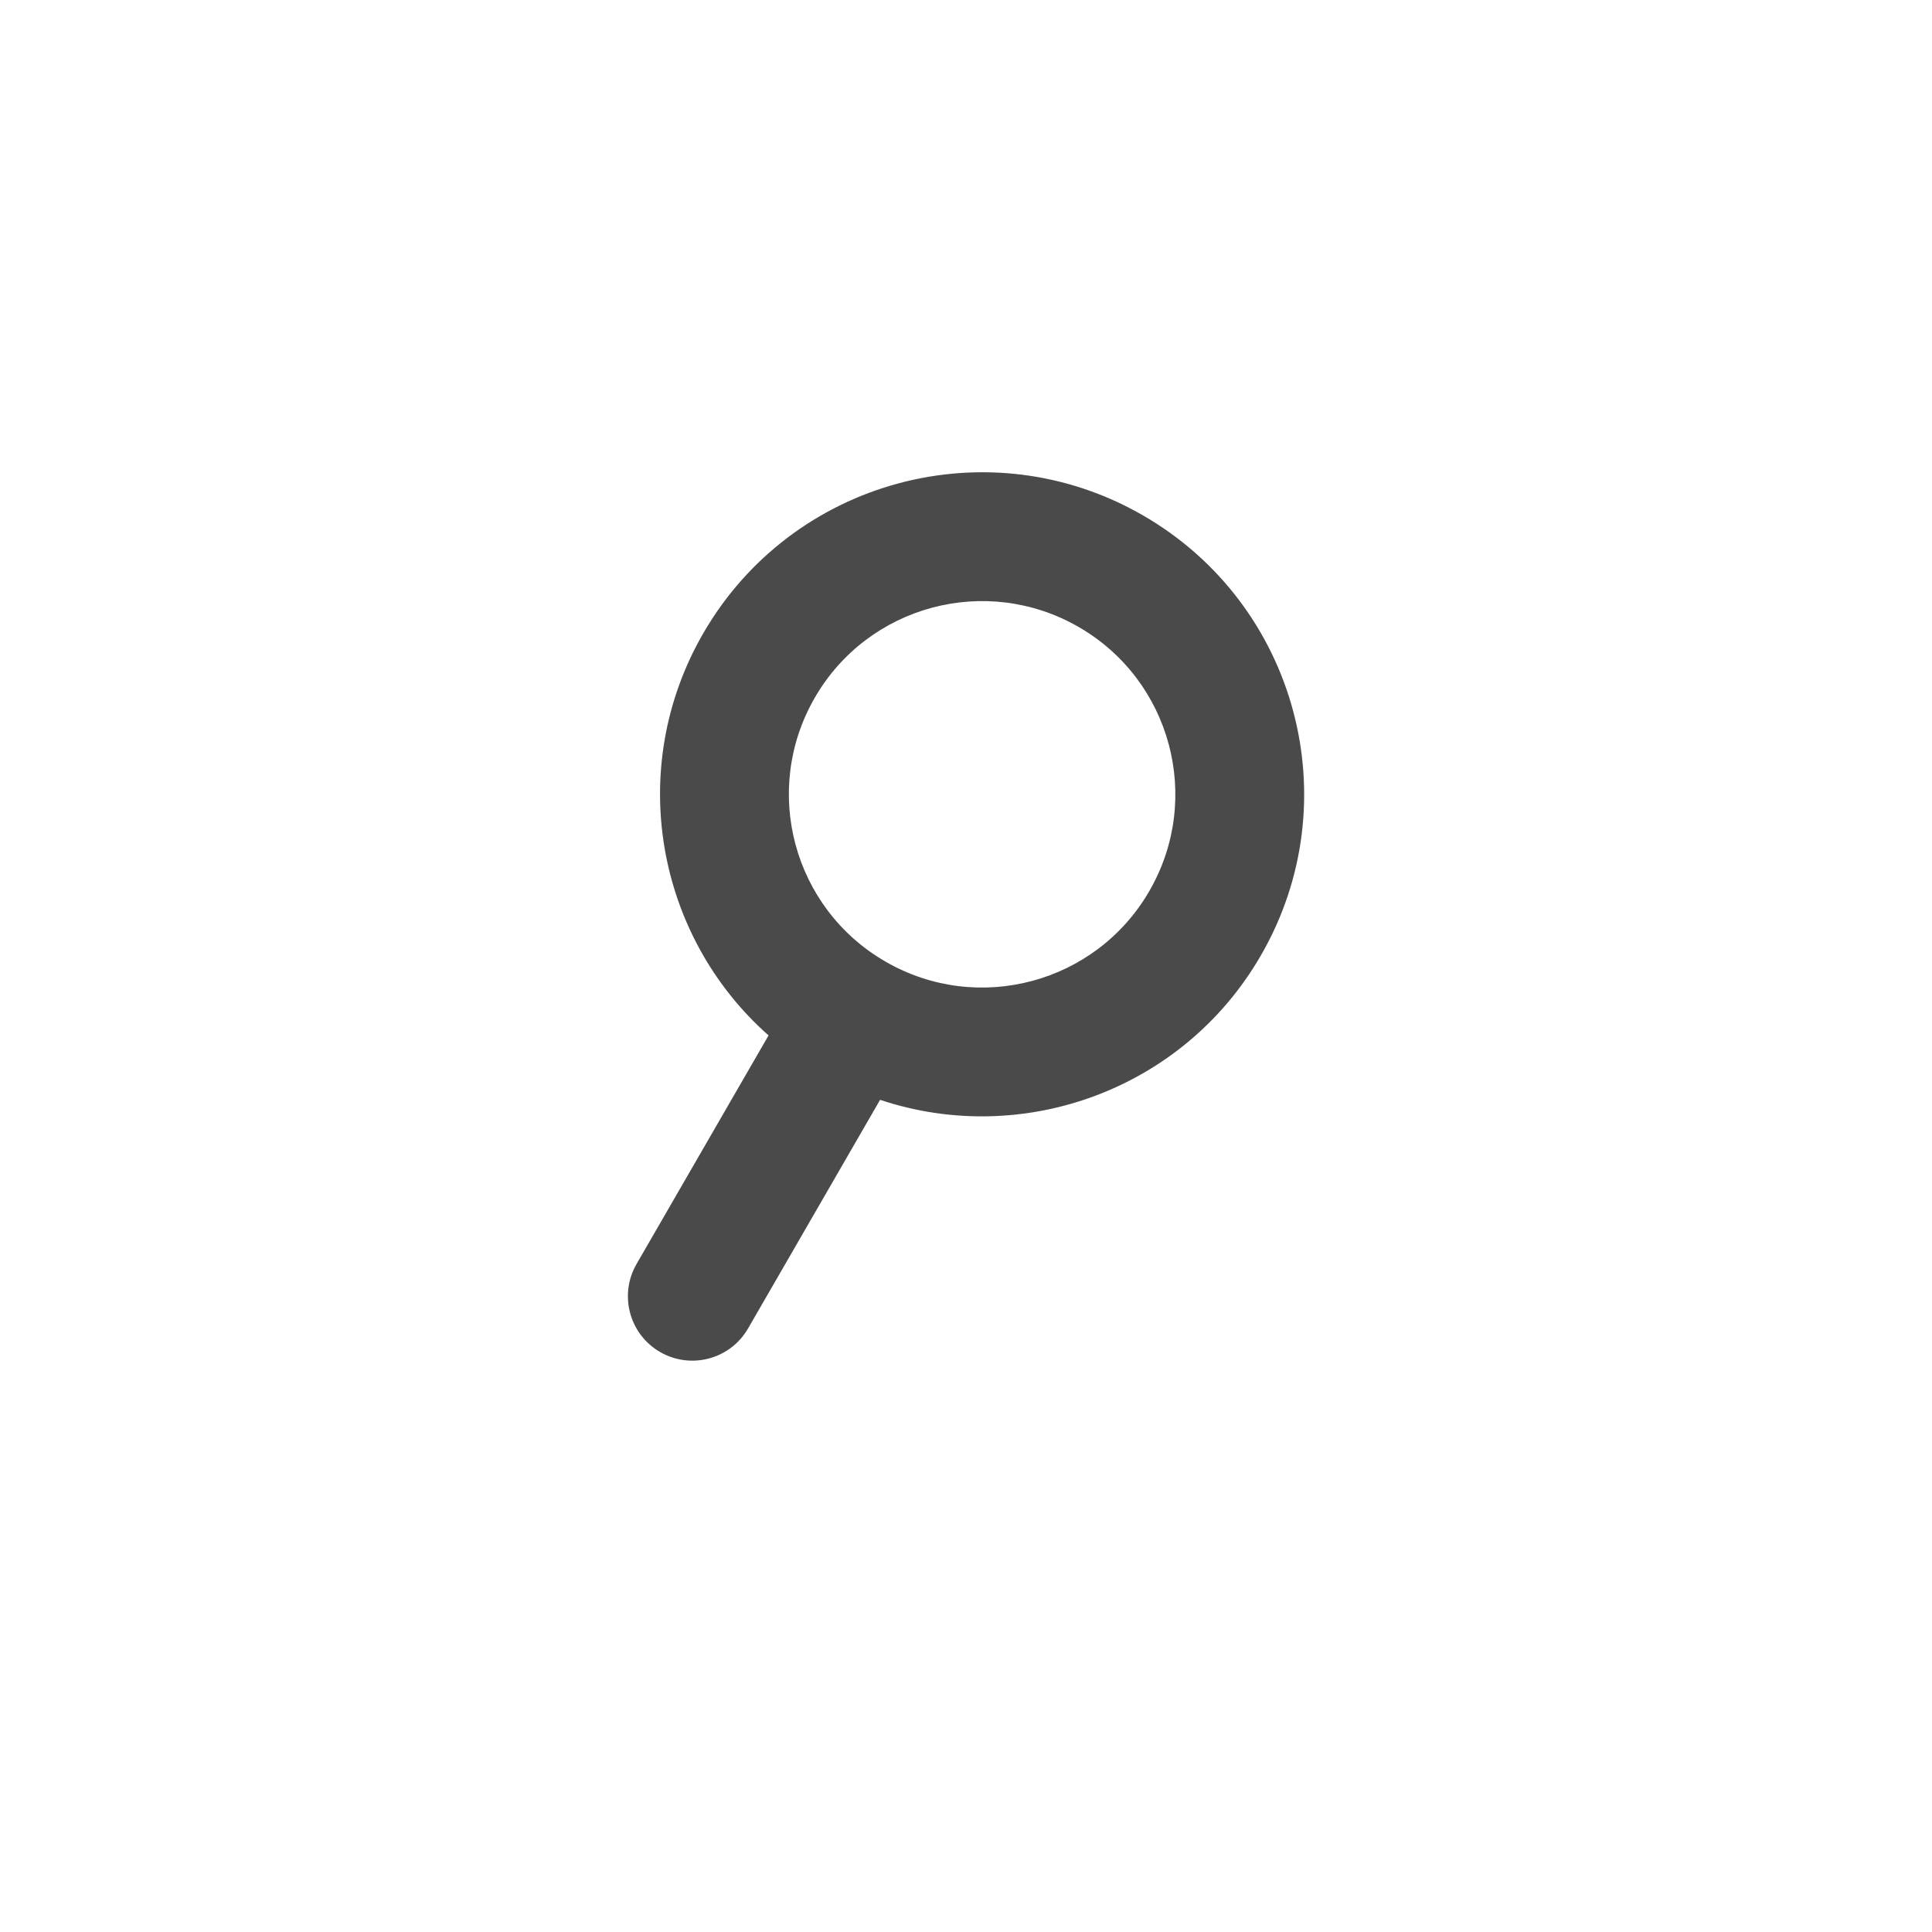 <svg viewBox="0 0 30 30" fill="none" xmlns="http://www.w3.org/2000/svg">
<path fill-rule="evenodd" clip-rule="evenodd" d="M19.58 14.834C18.371 16.929 15.874 17.817 13.666 17.078L11.616 20.628C11.34 21.107 10.728 21.27 10.25 20.994C9.772 20.718 9.608 20.107 9.884 19.628L11.934 16.078C10.189 14.535 9.71 11.929 10.92 9.834C12.301 7.443 15.359 6.623 17.75 8.004C20.142 9.385 20.961 12.443 19.58 14.834ZM17.848 13.834C17.02 15.269 15.185 15.761 13.75 14.932C12.315 14.104 11.823 12.269 12.652 10.834C13.48 9.399 15.315 8.908 16.75 9.736C18.185 10.564 18.677 12.399 17.848 13.834Z" fill="#4A4A4A"/>
</svg>
